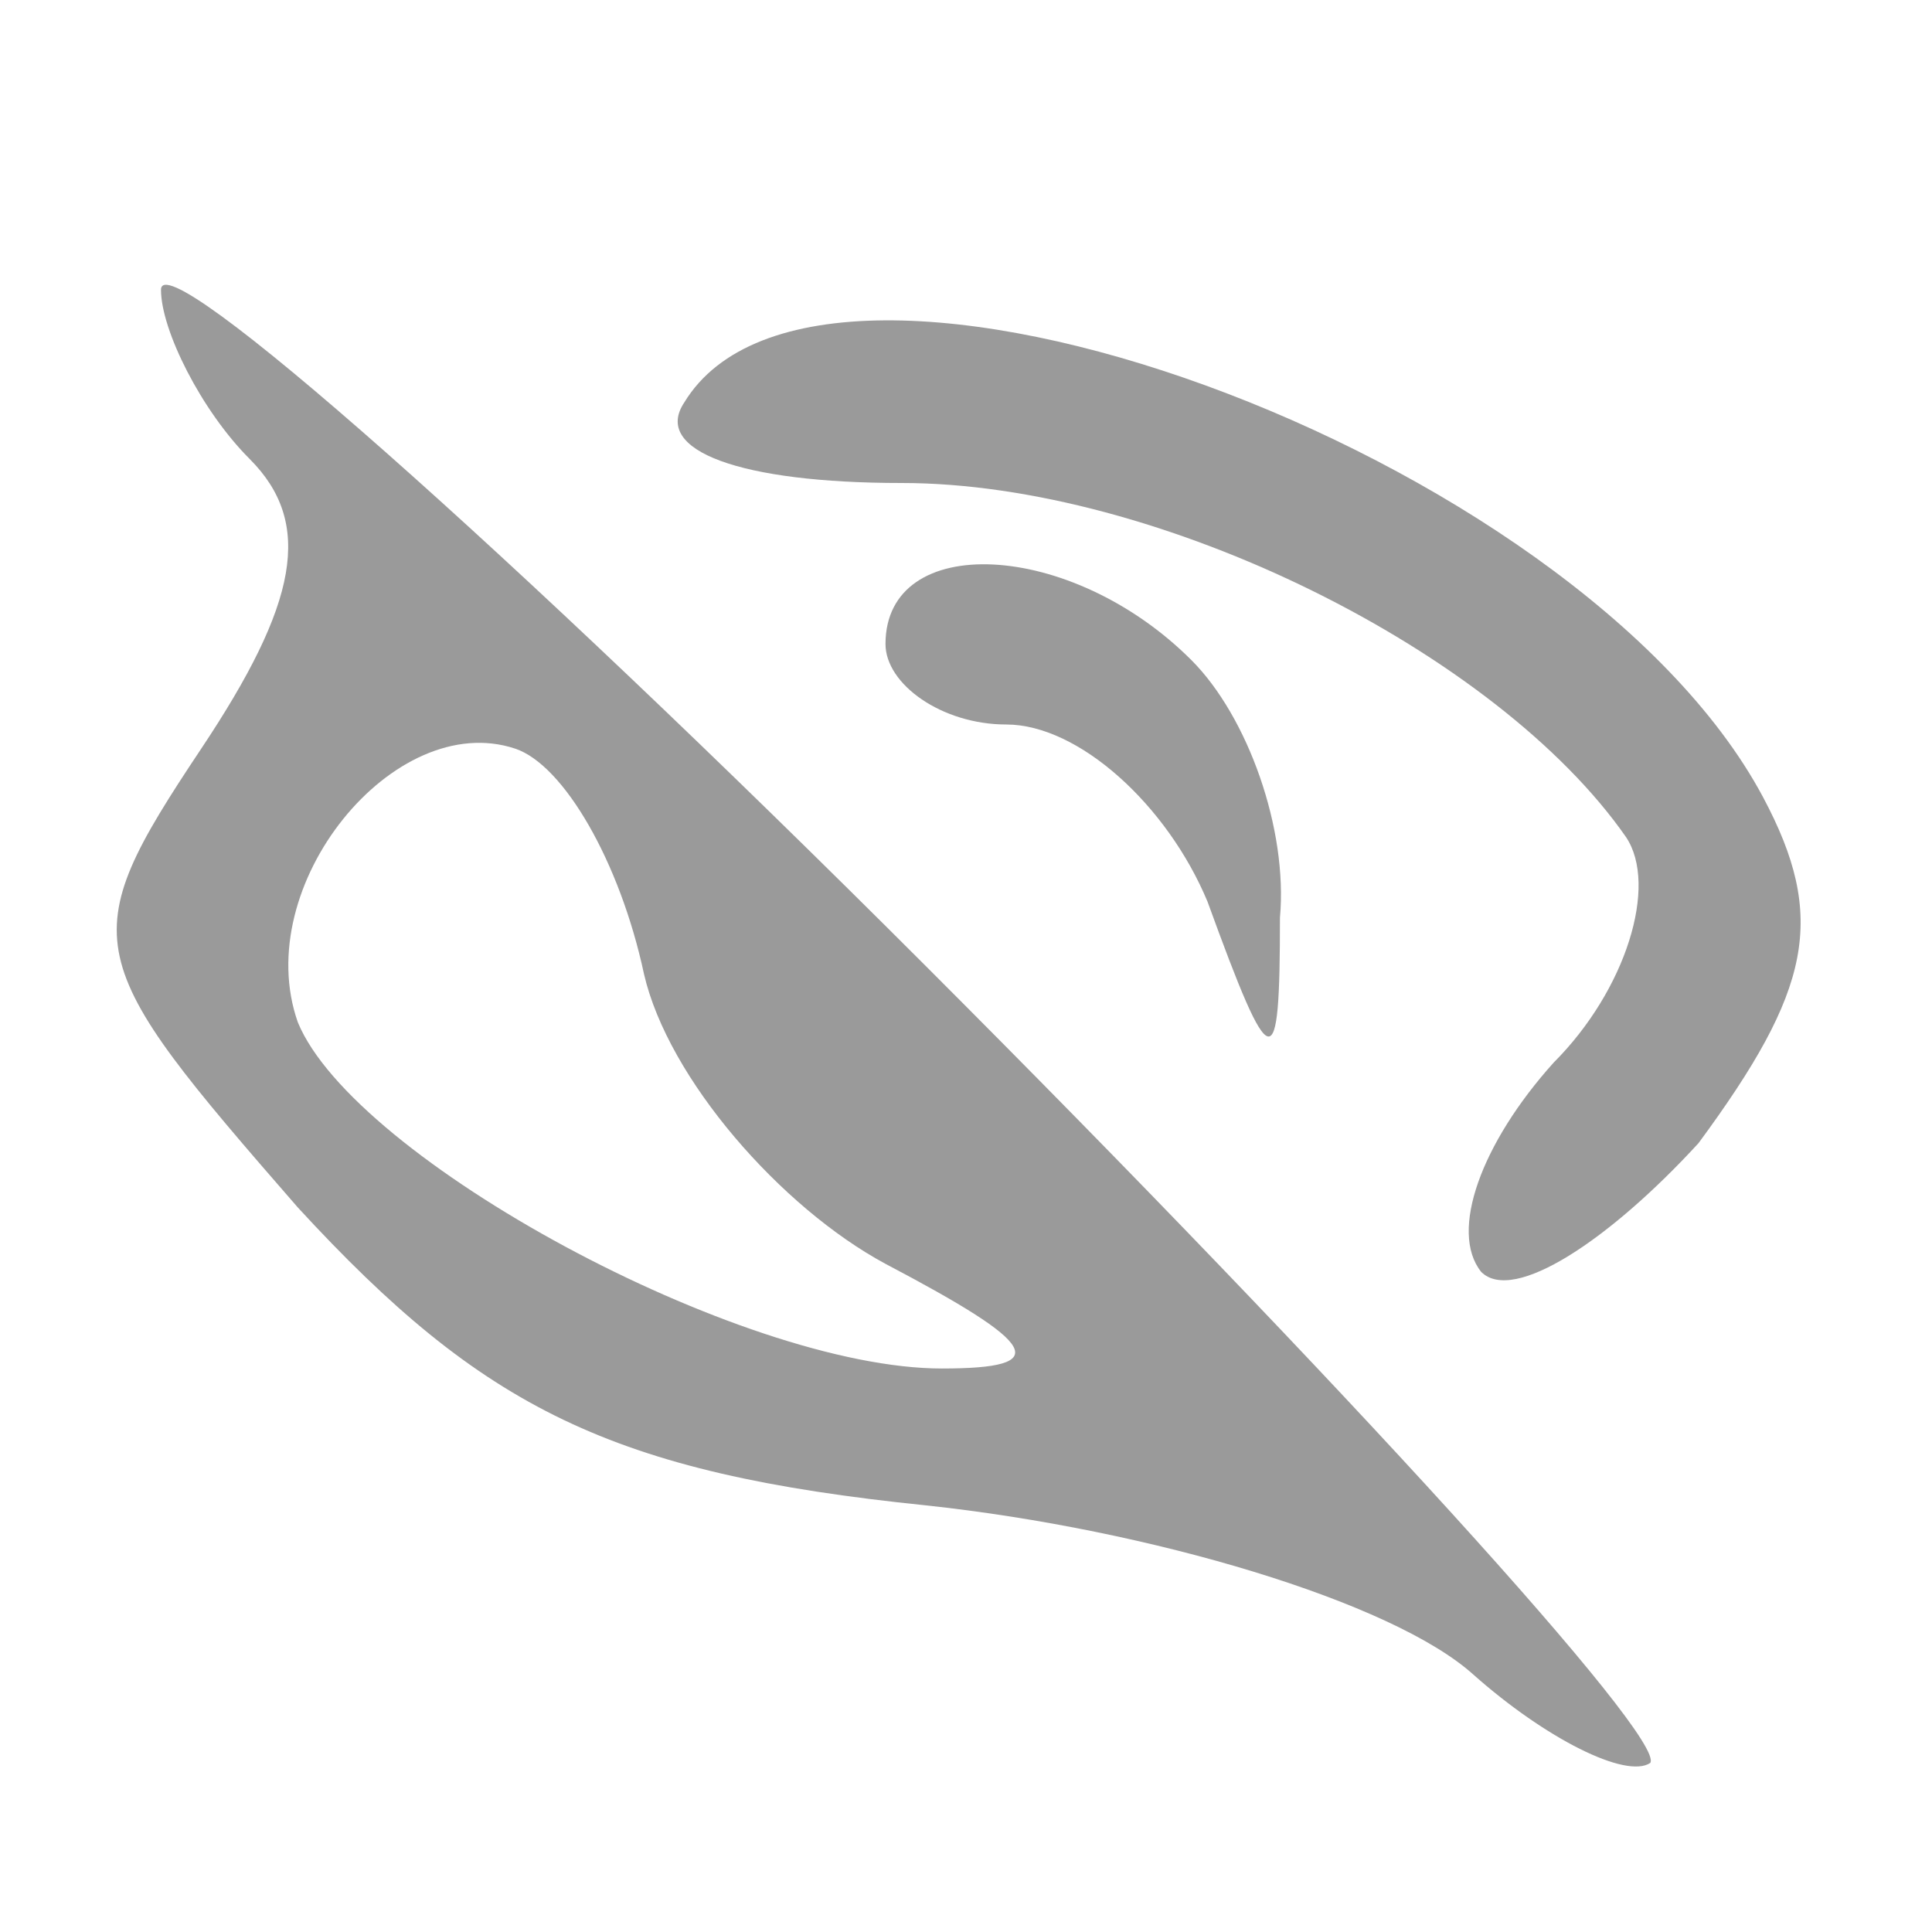 <?xml version="1.0" standalone="no"?>
<!DOCTYPE svg PUBLIC "-//W3C//DTD SVG 20010904//EN"
 "http://www.w3.org/TR/2001/REC-SVG-20010904/DTD/svg10.dtd">
<svg version="1.0" xmlns="http://www.w3.org/2000/svg"
 width="22px" height="22px" viewBox="0 0 24 24"
 preserveAspectRatio="xMidYMid meet">

<g transform="translate(0,24) scale(0.1,-0.1)"
fill="#9a9a9a" stroke="none">
<path d="M20 204 c0 -5 5 -15 11 -21 8 -8 6 -18 -6 -36 -16 -24 -15 -26 12
-57 23 -25 39 -33 78 -37 28 -3 58 -12 68 -21 9 -8 19 -13 22 -11 2 3 -38 47
-90 99 -52 52 -95 90 -95 84z m60 -85 c3 -13 17 -29 30 -36 19 -10 21 -13 7
-13 -25 0 -73 26 -80 43 -6 17 12 39 27 34 6 -2 13 -14 16 -28z"/>
<path d="M85 190 c-4 -6 7 -10 27 -10 32 0 74 -21 90 -44 4 -6 0 -19 -9 -28
-9 -10 -13 -21 -9 -26 4 -4 16 4 27 16 14 19 16 28 8 43 -23 43 -117 77 -134
49z"/>
<path d="M110 160 c0 -5 7 -10 15 -10 9 0 20 -10 25 -22 8 -22 9 -22 9 -2 1
11 -4 25 -11 32 -15 15 -38 16 -38 2z"/>
</g>
</svg>
